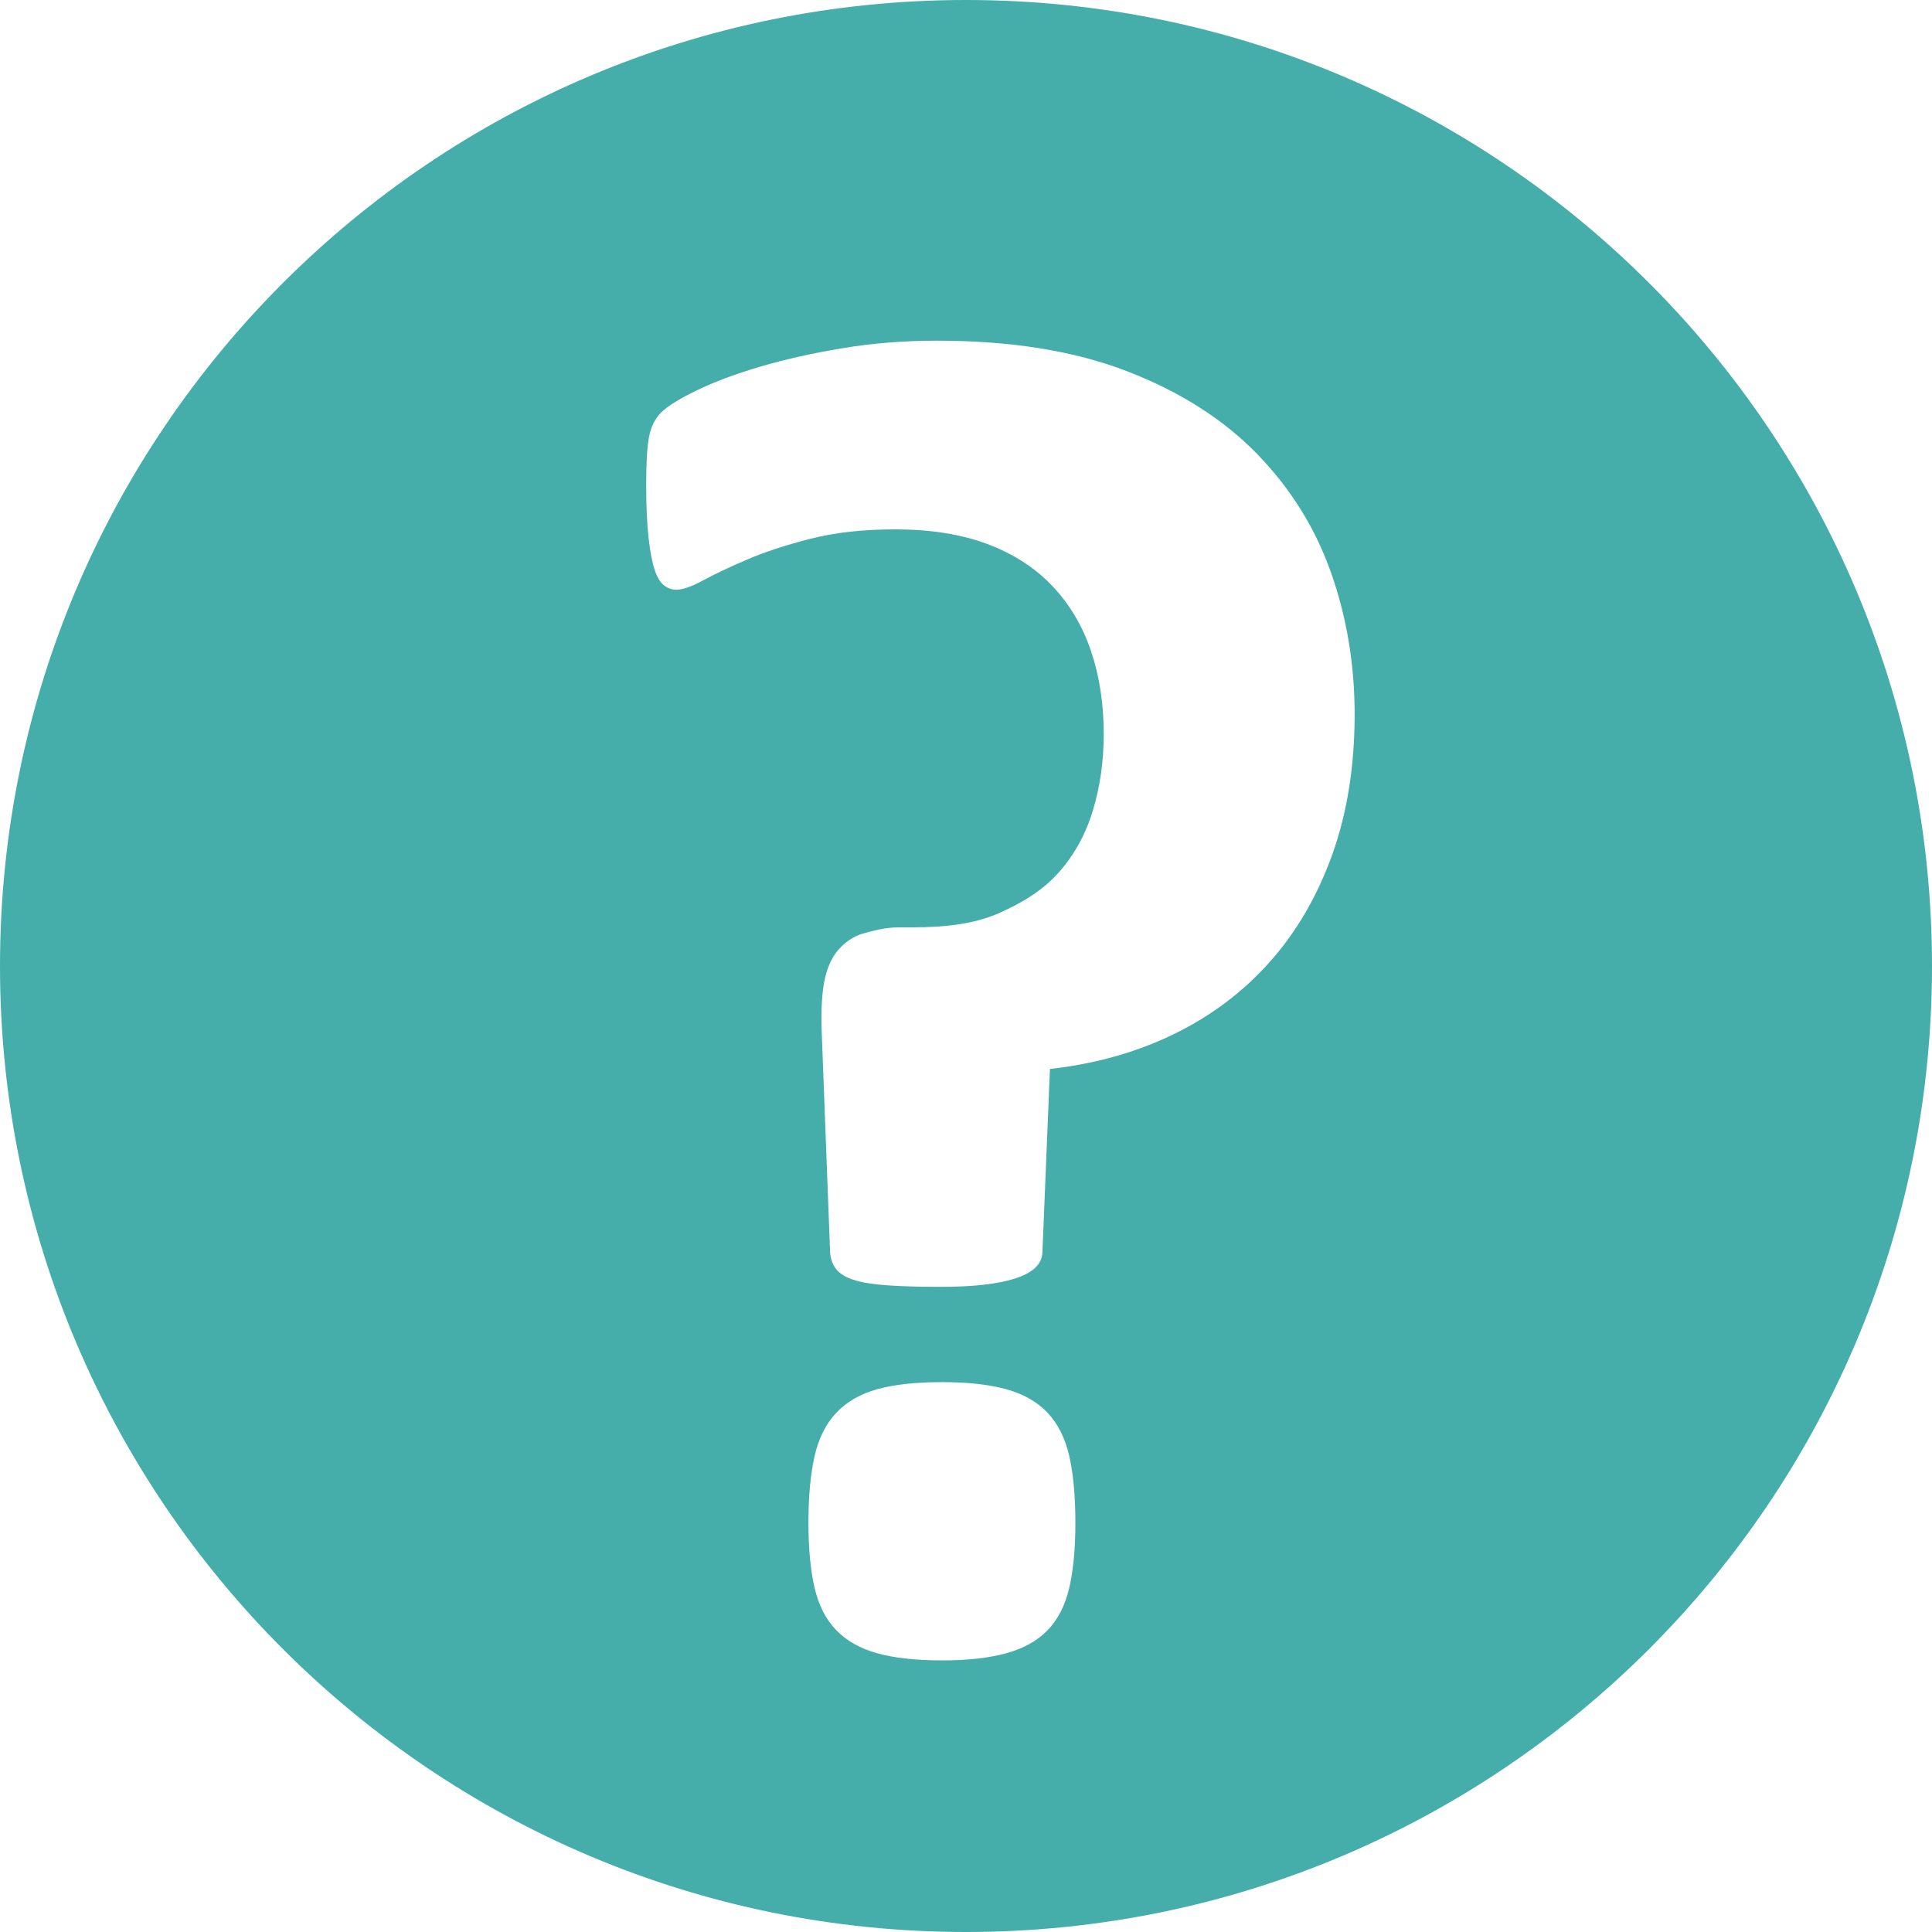 <?xml version="1.0" encoding="utf-8"?>
<!-- Generator: Adobe Illustrator 16.0.1, SVG Export Plug-In . SVG Version: 6.00 Build 0)  -->
<!DOCTYPE svg PUBLIC "-//W3C//DTD SVG 1.1//EN" "http://www.w3.org/Graphics/SVG/1.1/DTD/svg11.dtd">
<svg version="1.1" id="Layer_1" xmlns="http://www.w3.org/2000/svg" xmlns:xlink="http://www.w3.org/1999/xlink" x="0px" y="0px"
	 width="100px" height="100px" viewBox="0 0 100 100" enable-background="new 0 0 100 100" xml:space="preserve">
<path fill="#45AEAA" d="M100,50c0,27.614-22.386,50-50,50S0,77.614,0,50S22.386,0,50,0S100,22.386,100,50z M68.895,29.644
	c-0.814-2.311-2.092-4.362-3.832-6.152c-1.742-1.79-3.98-3.214-6.715-4.272c-2.734-1.058-6.021-1.587-9.863-1.587
	c-1.692,0-3.32,0.13-4.883,0.391c-1.562,0.261-2.979,0.578-4.248,0.952c-1.27,0.375-2.359,0.781-3.271,1.221
	c-0.911,0.439-1.529,0.822-1.855,1.147c-0.325,0.326-0.537,0.749-0.635,1.27c-0.098,0.521-0.146,1.351-0.146,2.49
	c0,1.107,0.041,2.019,0.123,2.734c0.08,0.716,0.187,1.27,0.316,1.66c0.131,0.391,0.293,0.659,0.488,0.806s0.407,0.22,0.635,0.22
	c0.326,0,0.789-0.163,1.393-0.488c0.602-0.325,1.358-0.684,2.27-1.074c0.912-0.391,2.002-0.749,3.271-1.074
	c1.27-0.325,2.734-0.488,4.395-0.488c1.823,0,3.41,0.252,4.762,0.757c1.35,0.505,2.473,1.229,3.369,2.173
	c0.895,0.944,1.562,2.067,2.002,3.37c0.439,1.302,0.658,2.734,0.658,4.297c0,1.399-0.188,2.718-0.561,3.955
	c-0.375,1.236-0.969,2.311-1.783,3.223c-0.813,0.911-1.848,1.544-3.1,2.098C50.43,47.823,48.94,48,47.215,48h-0.684
	c-0.716,0-1.334,0.173-1.855,0.319c-0.521,0.146-0.951,0.464-1.293,0.854s-0.578,0.938-0.709,1.588
	c-0.13,0.651-0.179,1.51-0.146,2.552l0.439,11.53c0.033,0.357,0.146,0.653,0.342,0.882c0.195,0.228,0.505,0.407,0.928,0.538
	c0.424,0.13,1.002,0.22,1.734,0.269s1.635,0.075,2.709,0.075c1.693,0,2.986-0.146,3.883-0.439c0.895-0.293,1.358-0.732,1.391-1.318
	l0.391-9.521c2.344-0.261,4.484-0.863,6.422-1.807c1.936-0.944,3.596-2.197,4.98-3.76c1.383-1.562,2.457-3.418,3.223-5.566
	c0.764-2.148,1.146-4.558,1.146-7.227C70.115,34.396,69.709,31.956,68.895,29.644z M55.346,75.371
	c-0.213-0.928-0.586-1.676-1.123-2.246c-0.537-0.568-1.254-0.977-2.148-1.221c-0.896-0.244-1.994-0.365-3.297-0.365
	c-1.367,0-2.49,0.121-3.369,0.365s-1.586,0.652-2.123,1.221c-0.537,0.57-0.912,1.318-1.123,2.246
	c-0.213,0.928-0.318,2.076-0.318,3.443c0,1.334,0.105,2.457,0.318,3.369c0.211,0.911,0.586,1.644,1.123,2.197
	c0.537,0.553,1.244,0.951,2.123,1.195s2.002,0.367,3.369,0.367c1.303,0,2.4-0.123,3.297-0.367c0.895-0.244,1.611-0.643,2.148-1.195
	c0.537-0.554,0.91-1.286,1.123-2.197c0.211-0.912,0.316-2.035,0.316-3.369C55.662,77.447,55.557,76.299,55.346,75.371z"/>
</svg>
